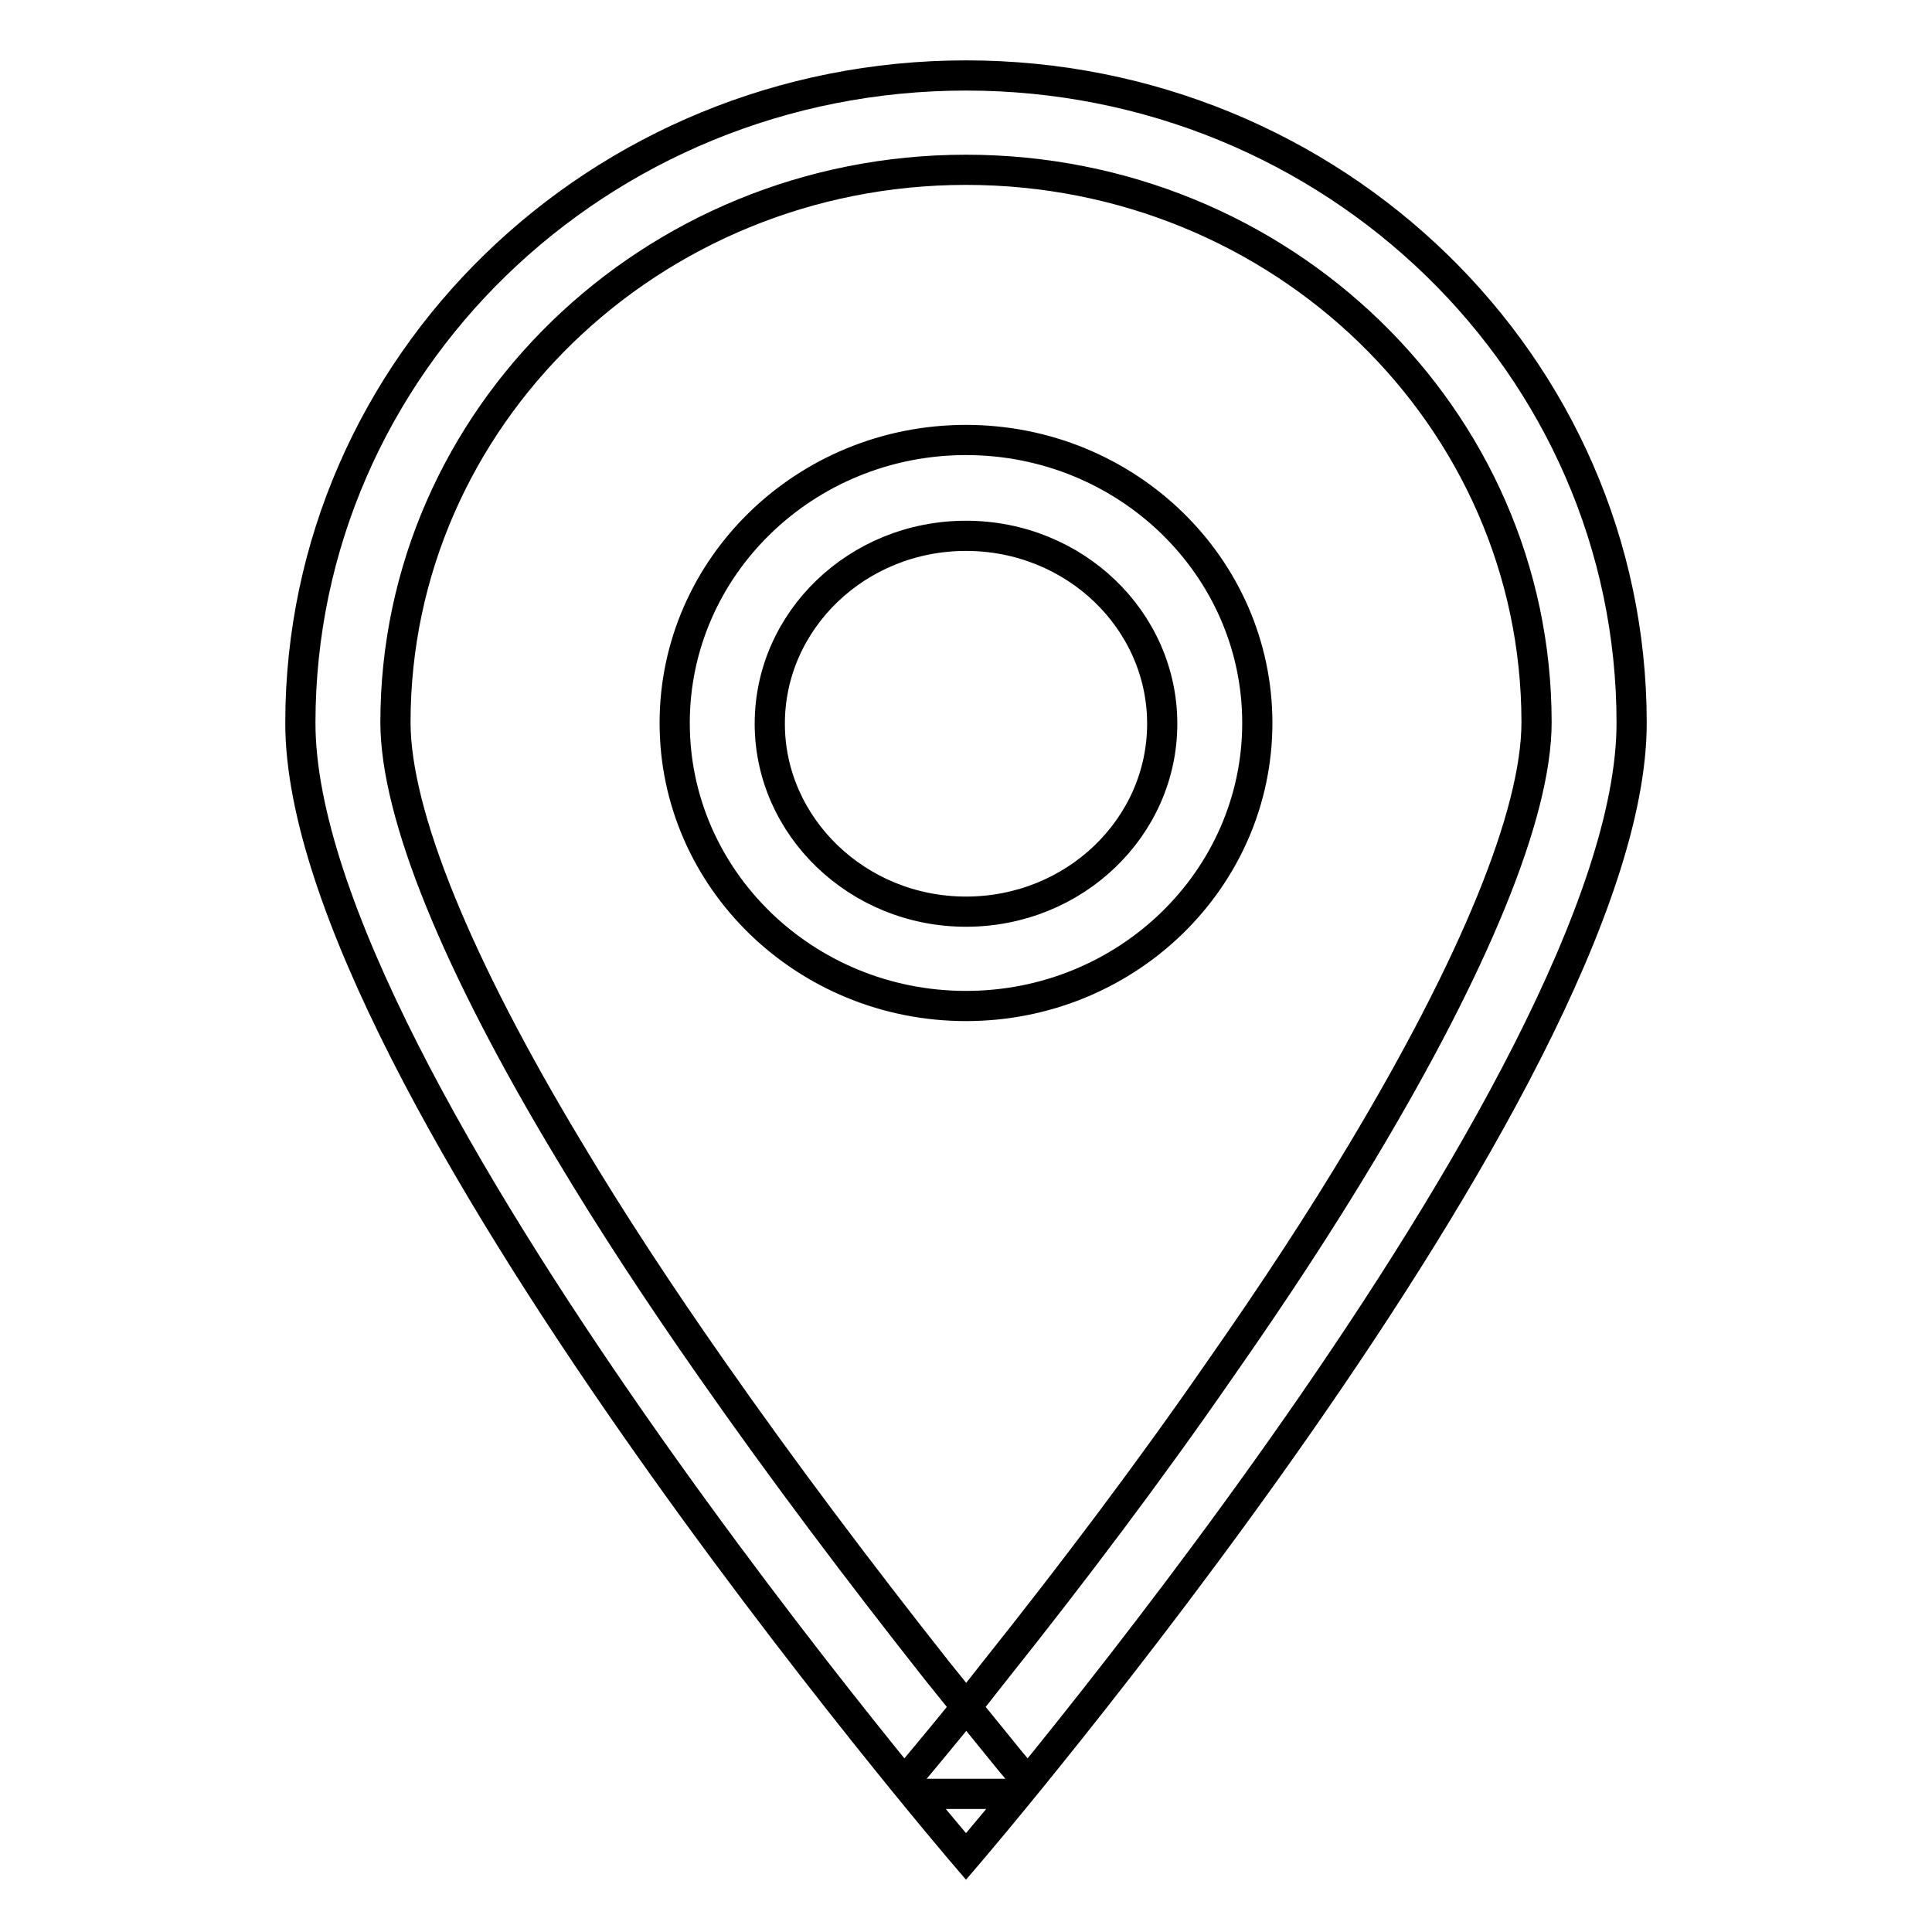<?xml version="1.0" encoding="utf-8"?>
<!-- Svg Vector Icons : http://www.onlinewebfonts.com/icon -->
<!DOCTYPE svg PUBLIC "-//W3C//DTD SVG 1.1//EN" "http://www.w3.org/Graphics/SVG/1.1/DTD/svg11.dtd">
<svg version="1.1" xmlns="http://www.w3.org/2000/svg" xmlns:xlink="http://www.w3.org/1999/xlink" x="0px" y="0px" viewBox="0 0 256 256" enable-background="new 0 0 256 256" xml:space="preserve">
<g> <path stroke-width="4" fill-opacity="0" stroke="#000000"  d="M122.1,233.4c3-3.6,6.3-7.6,9.8-12.1c10.2-12.8,20.4-26.3,29.8-39.9c7-10,13.3-19.6,18.8-28.8 c14.8-24.7,23.1-44.7,23.1-56.9c0-40.4-33.8-73.2-75.6-73.2c-41.8,0-75.6,32.9-75.6,73.2c0,12.2,8.2,32.2,23.1,56.9 c5.5,9.2,11.8,18.8,18.8,28.8c9.5,13.6,19.7,27.1,29.8,39.9c3.6,4.5,6.9,8.5,9.8,12.1c0.9,1.1,1.7,2,2.3,2.7 c-0.5,0.6-0.9,1.1-1.3,1.6h-13.7c-0.4-0.5-0.9-1.1-1.3-1.6C120.4,235.4,121.2,234.5,122.1,233.4z M216.2,95.8 C216.2,143.2,128,246,128,246S39.8,143.2,39.8,95.8C39.8,48.4,79.3,10,128,10C176.7,10,216.2,48.4,216.2,95.8z M128,120.8 c14.4,0,26-11.2,26-24.9c0-13.7-11.6-24.9-26-24.9c-14.4,0-26,11.2-26,24.9C102,109.5,113.6,120.8,128,120.8z M128,58.3 c21.3,0,38.6,16.8,38.6,37.5c0,20.7-17.3,37.5-38.6,37.5c-21.3,0-38.6-16.8-38.6-37.5C89.4,75.1,106.7,58.3,128,58.3z"/></g>
</svg>